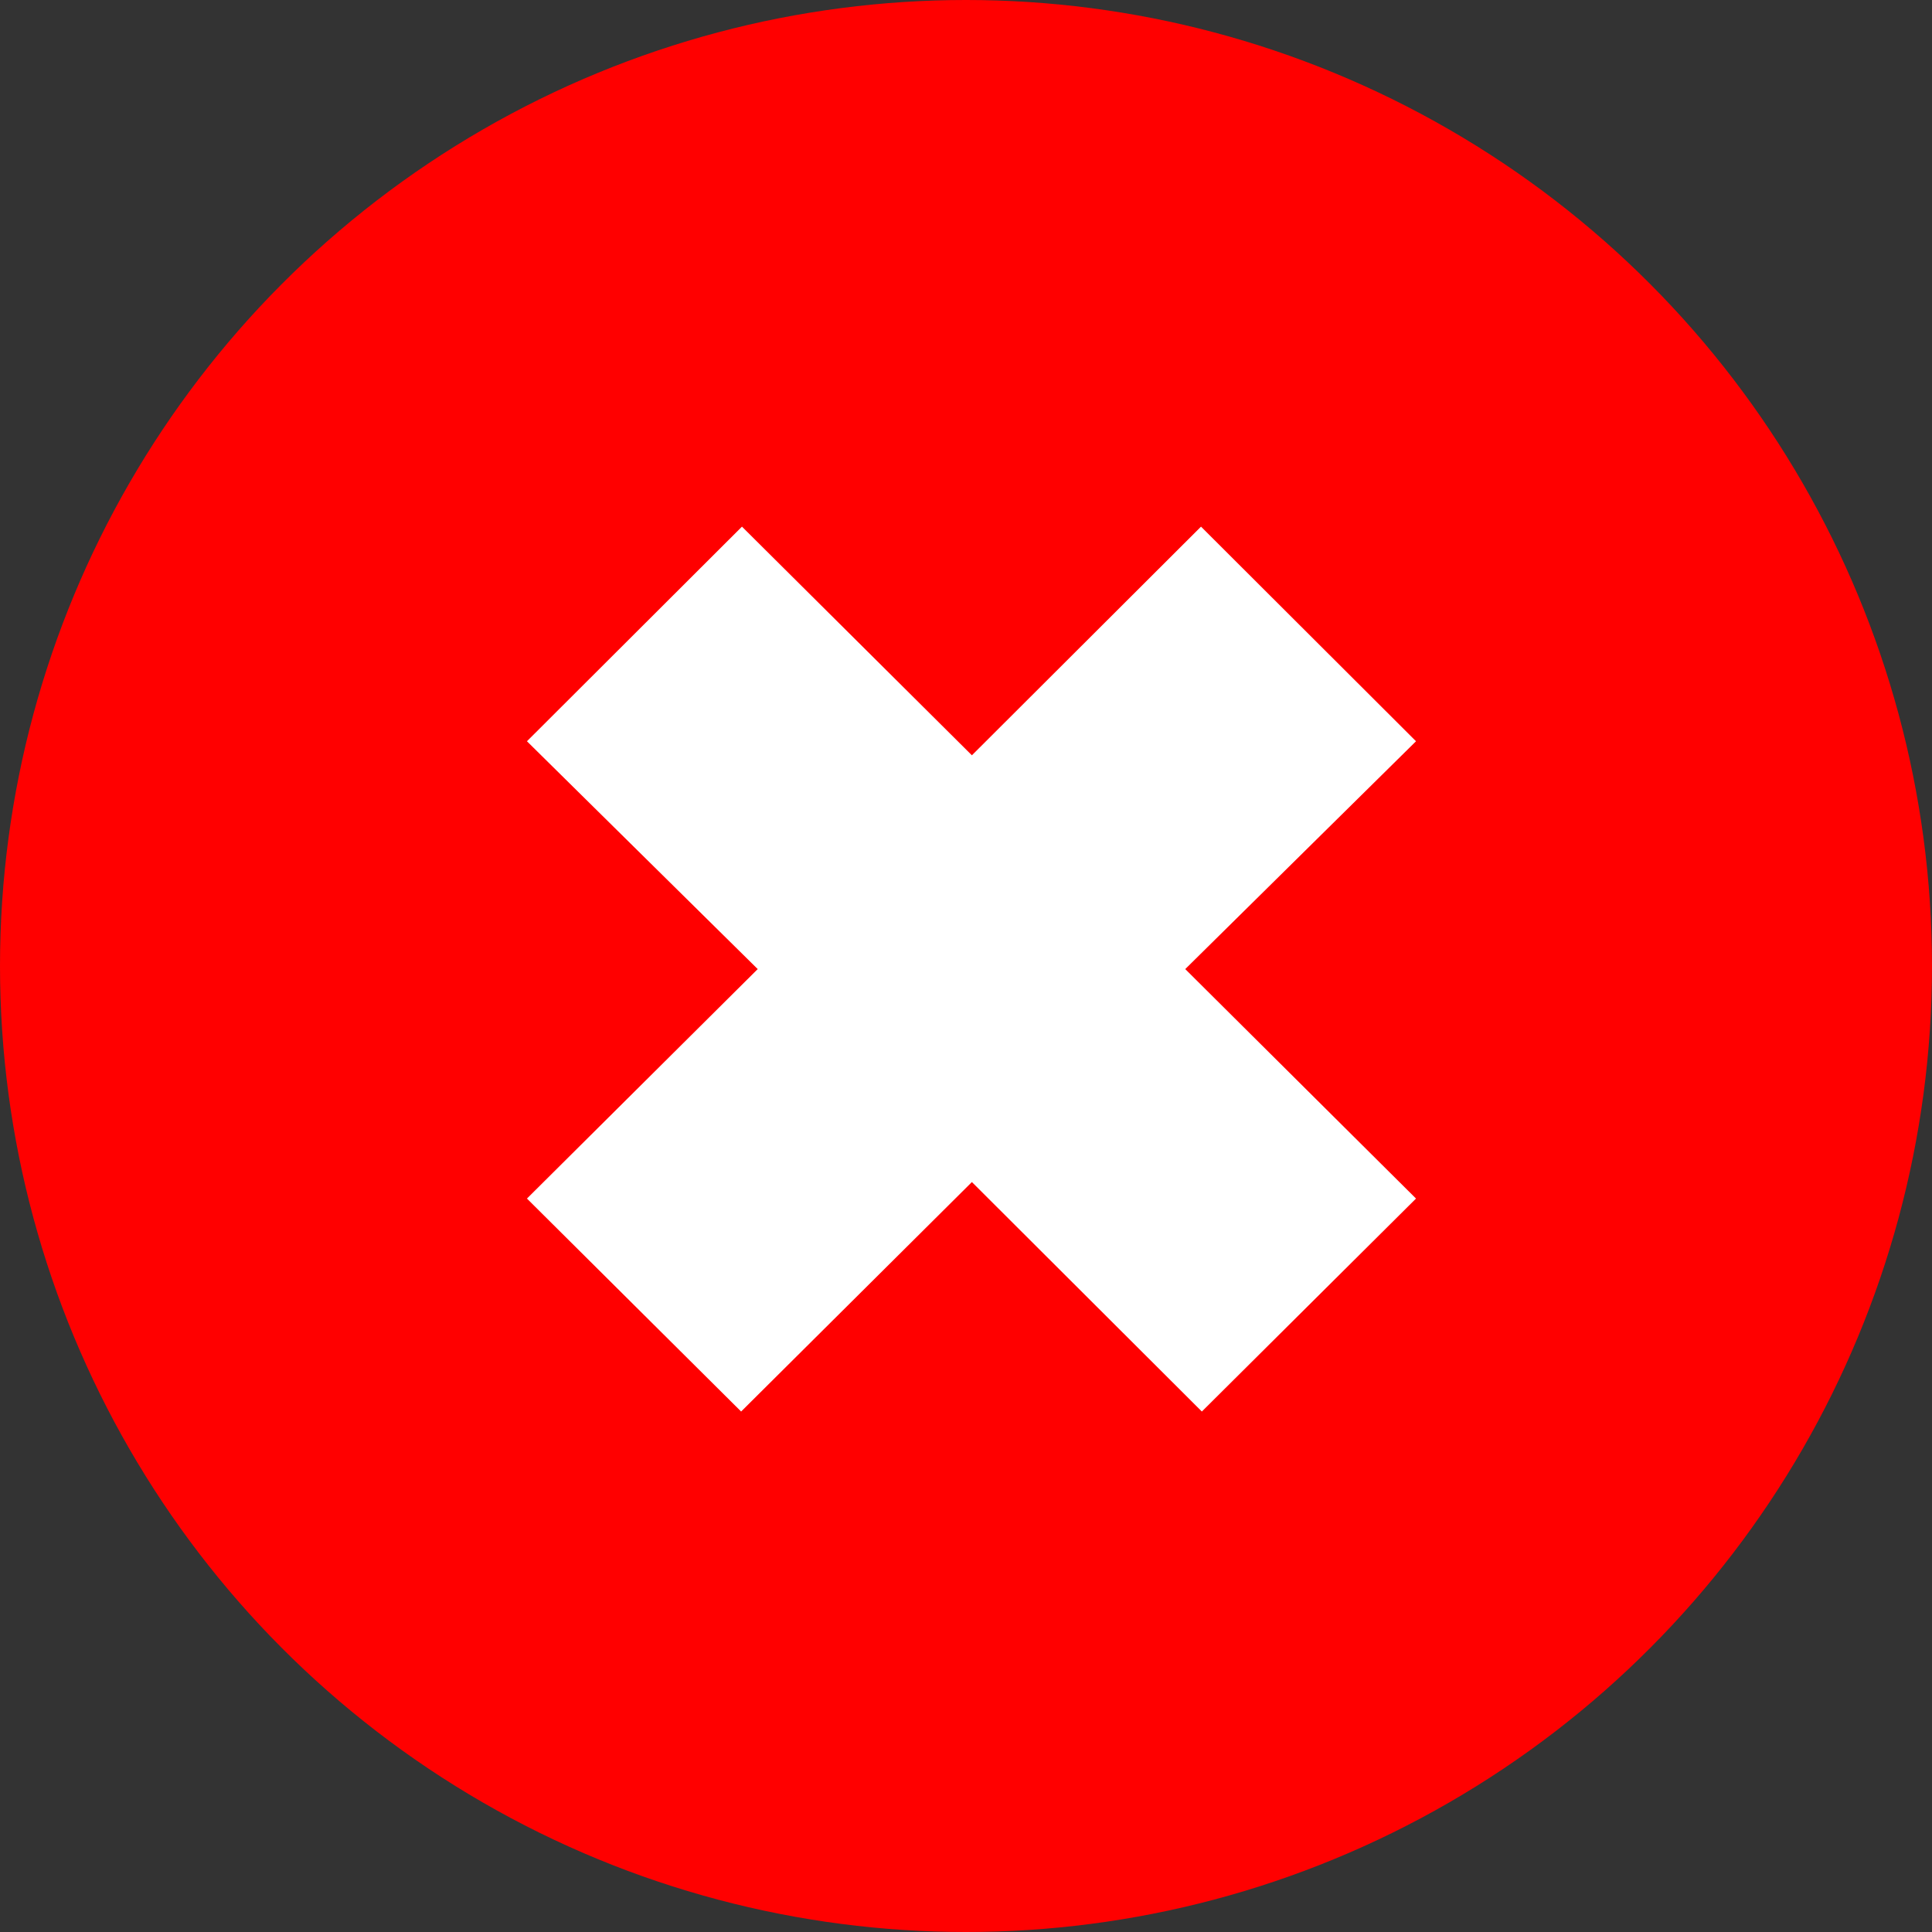 <svg width="134" height="134" viewBox="0 0 134 134" fill="none" xmlns="http://www.w3.org/2000/svg">
<rect x="0" y="0" width="134" height="134" fill="#333333" stroke="none"/>
<circle cx="67" cy="67" r="67" fill="#FF0000"/>
<path d="M98.212 83.13L83.358 97.901L67.409 81.985L51.403 97.901L36.548 83.13L52.554 67.214L36.548 51.412L51.461 36.527L67.409 52.386L83.3 36.527L98.212 51.412L82.206 67.214L98.212 83.13Z" fill="white"/>
</svg>
